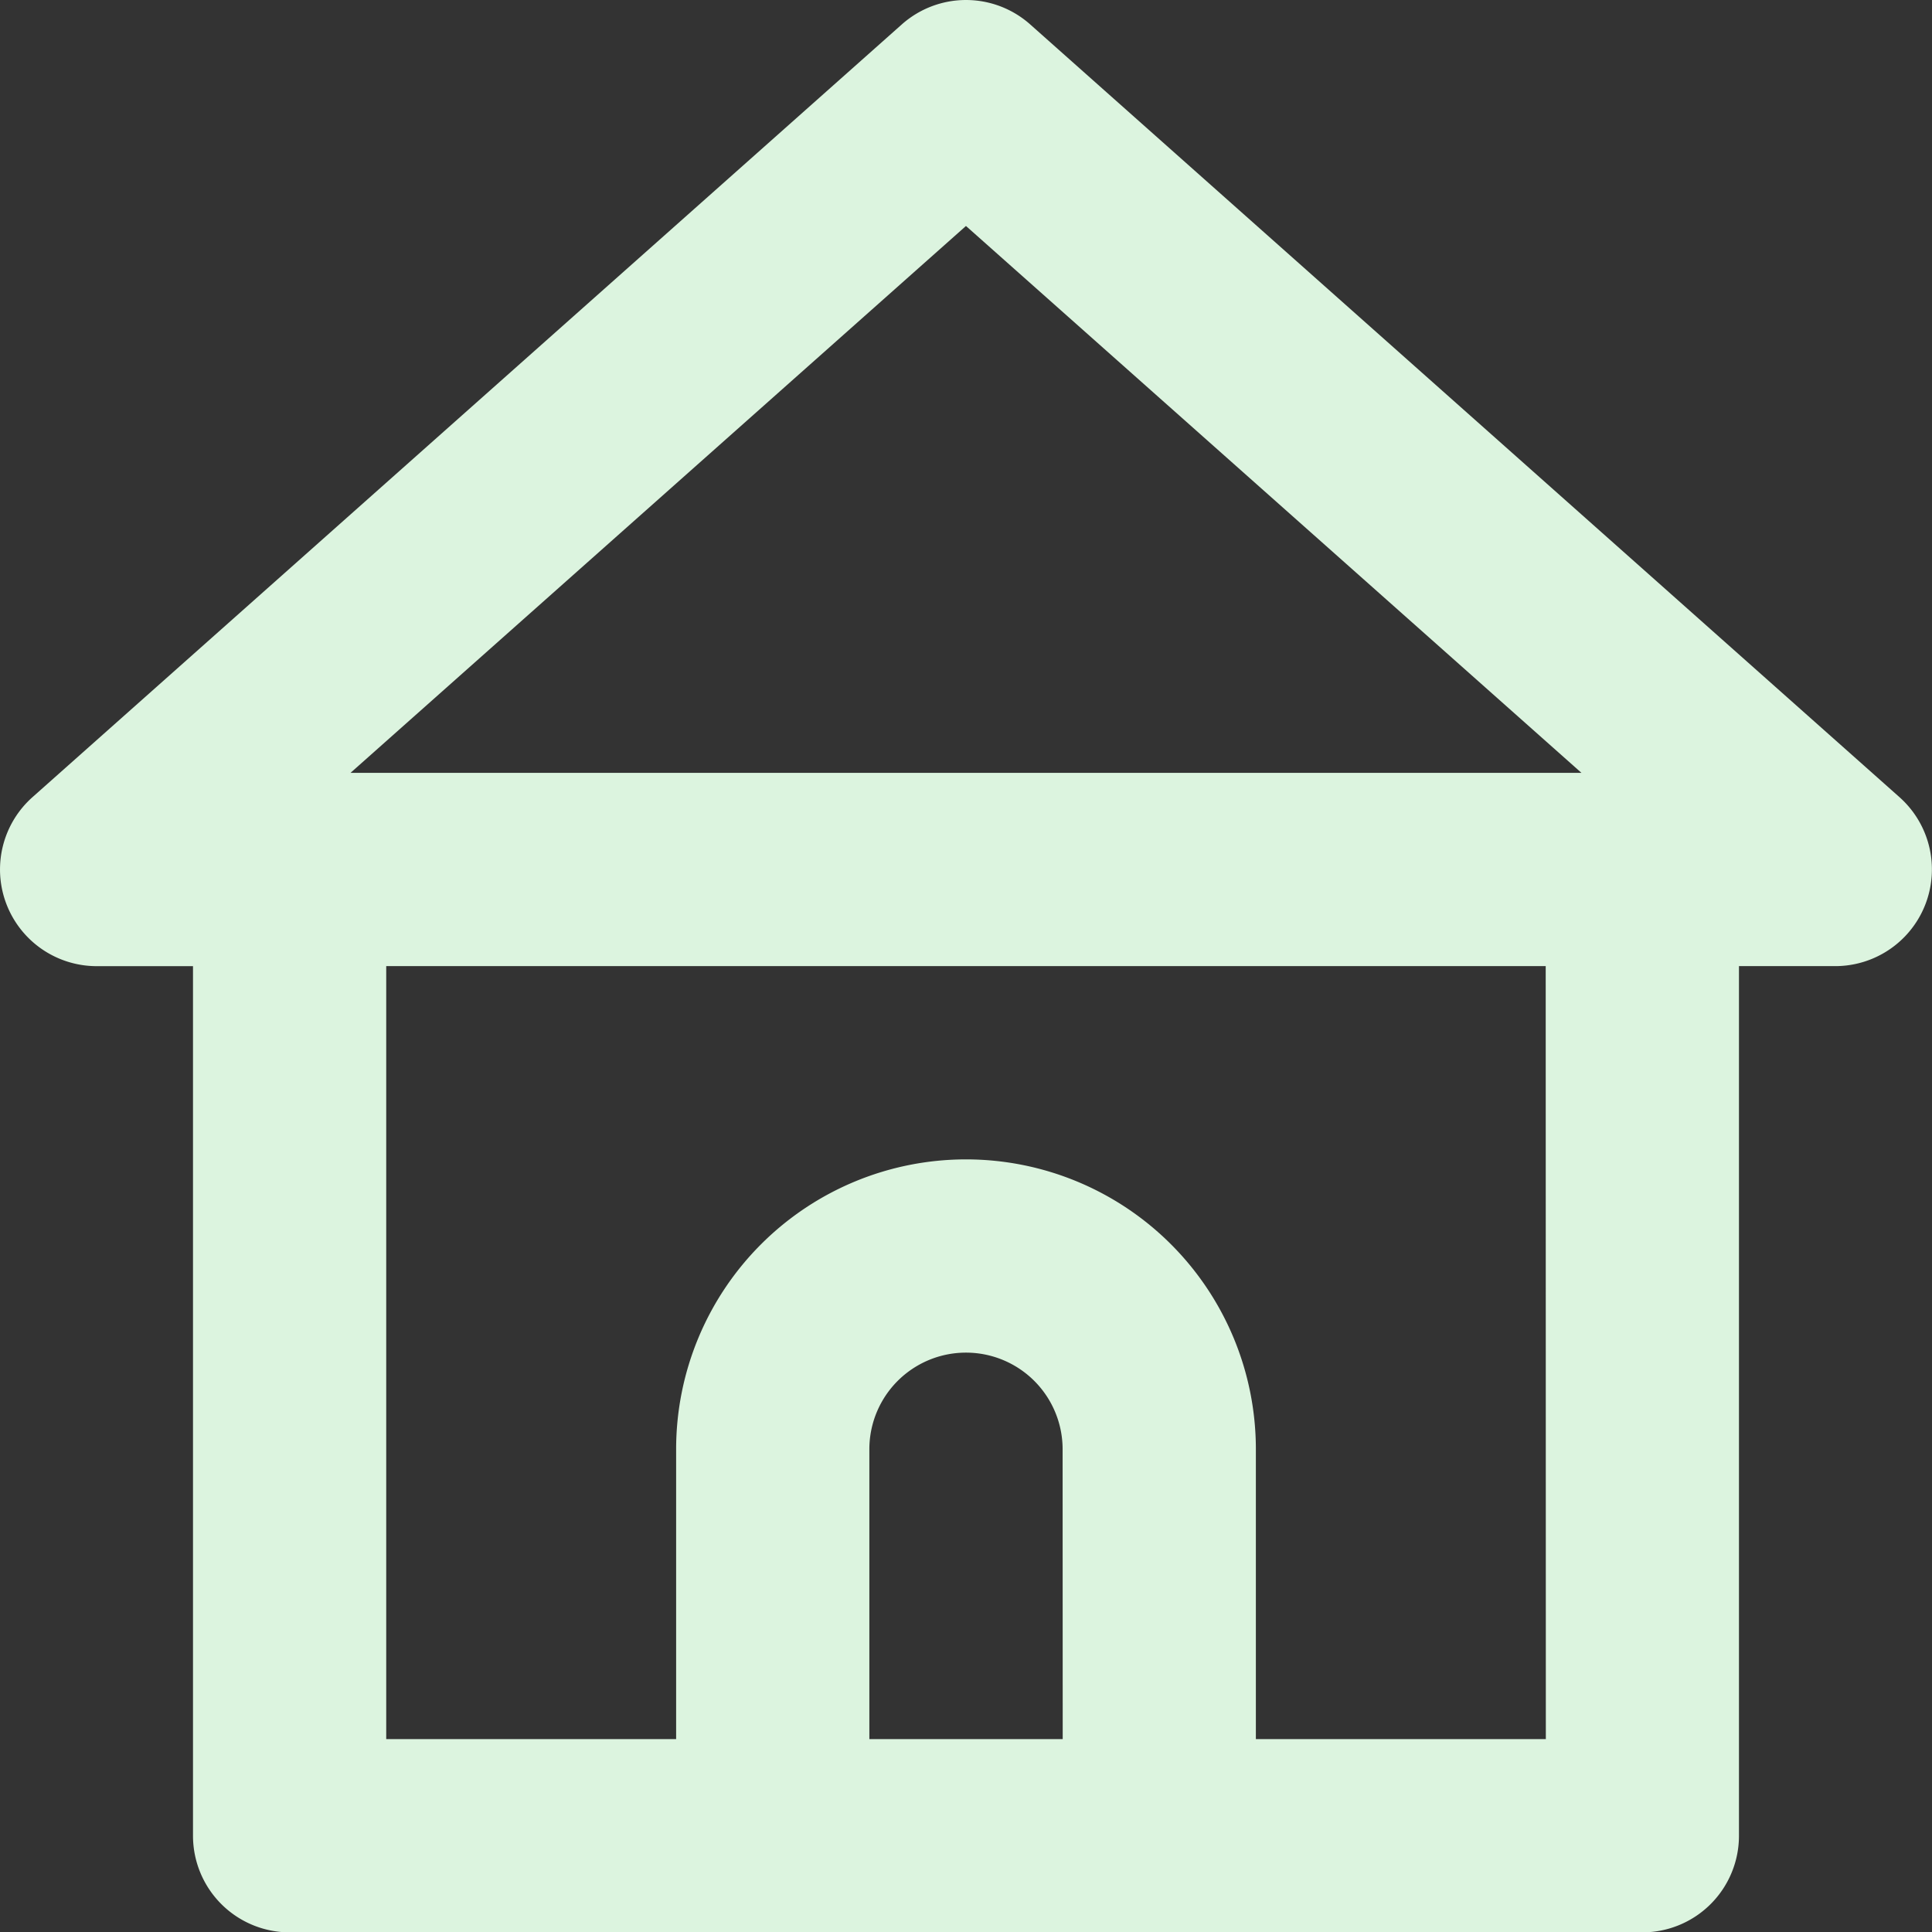 <svg xmlns="http://www.w3.org/2000/svg" width="60.352" height="60.363" viewBox="0 0 60.352 60.363">
  <rect x="0" y="0" width="60.352" height="60.363" fill="#333333" stroke="none"/>
  <path id="home_4_" data-name="home (4)" d="M61.336,26.9,34.171,2.752a3.018,3.018,0,0,0-3.984,0L3.021,26.9a3.021,3.021,0,0,0,1.992,5.282H8.032V59.346a3.018,3.018,0,0,0,3.018,3.018H53.307a3.018,3.018,0,0,0,3.018-3.018V32.181h3.018A3.021,3.021,0,0,0,61.336,26.9ZM35.2,56.328H29.16V47.273a3.018,3.018,0,0,1,6.037,0Zm15.092,0H41.234V47.273a9.055,9.055,0,0,0-18.11,0v9.055H14.068V32.181h36.22ZM12.952,26.144,32.178,9.06,51.405,26.144Z" transform="translate(-2.003 -2.001)" fill="#dcf4df"/>
</svg>
